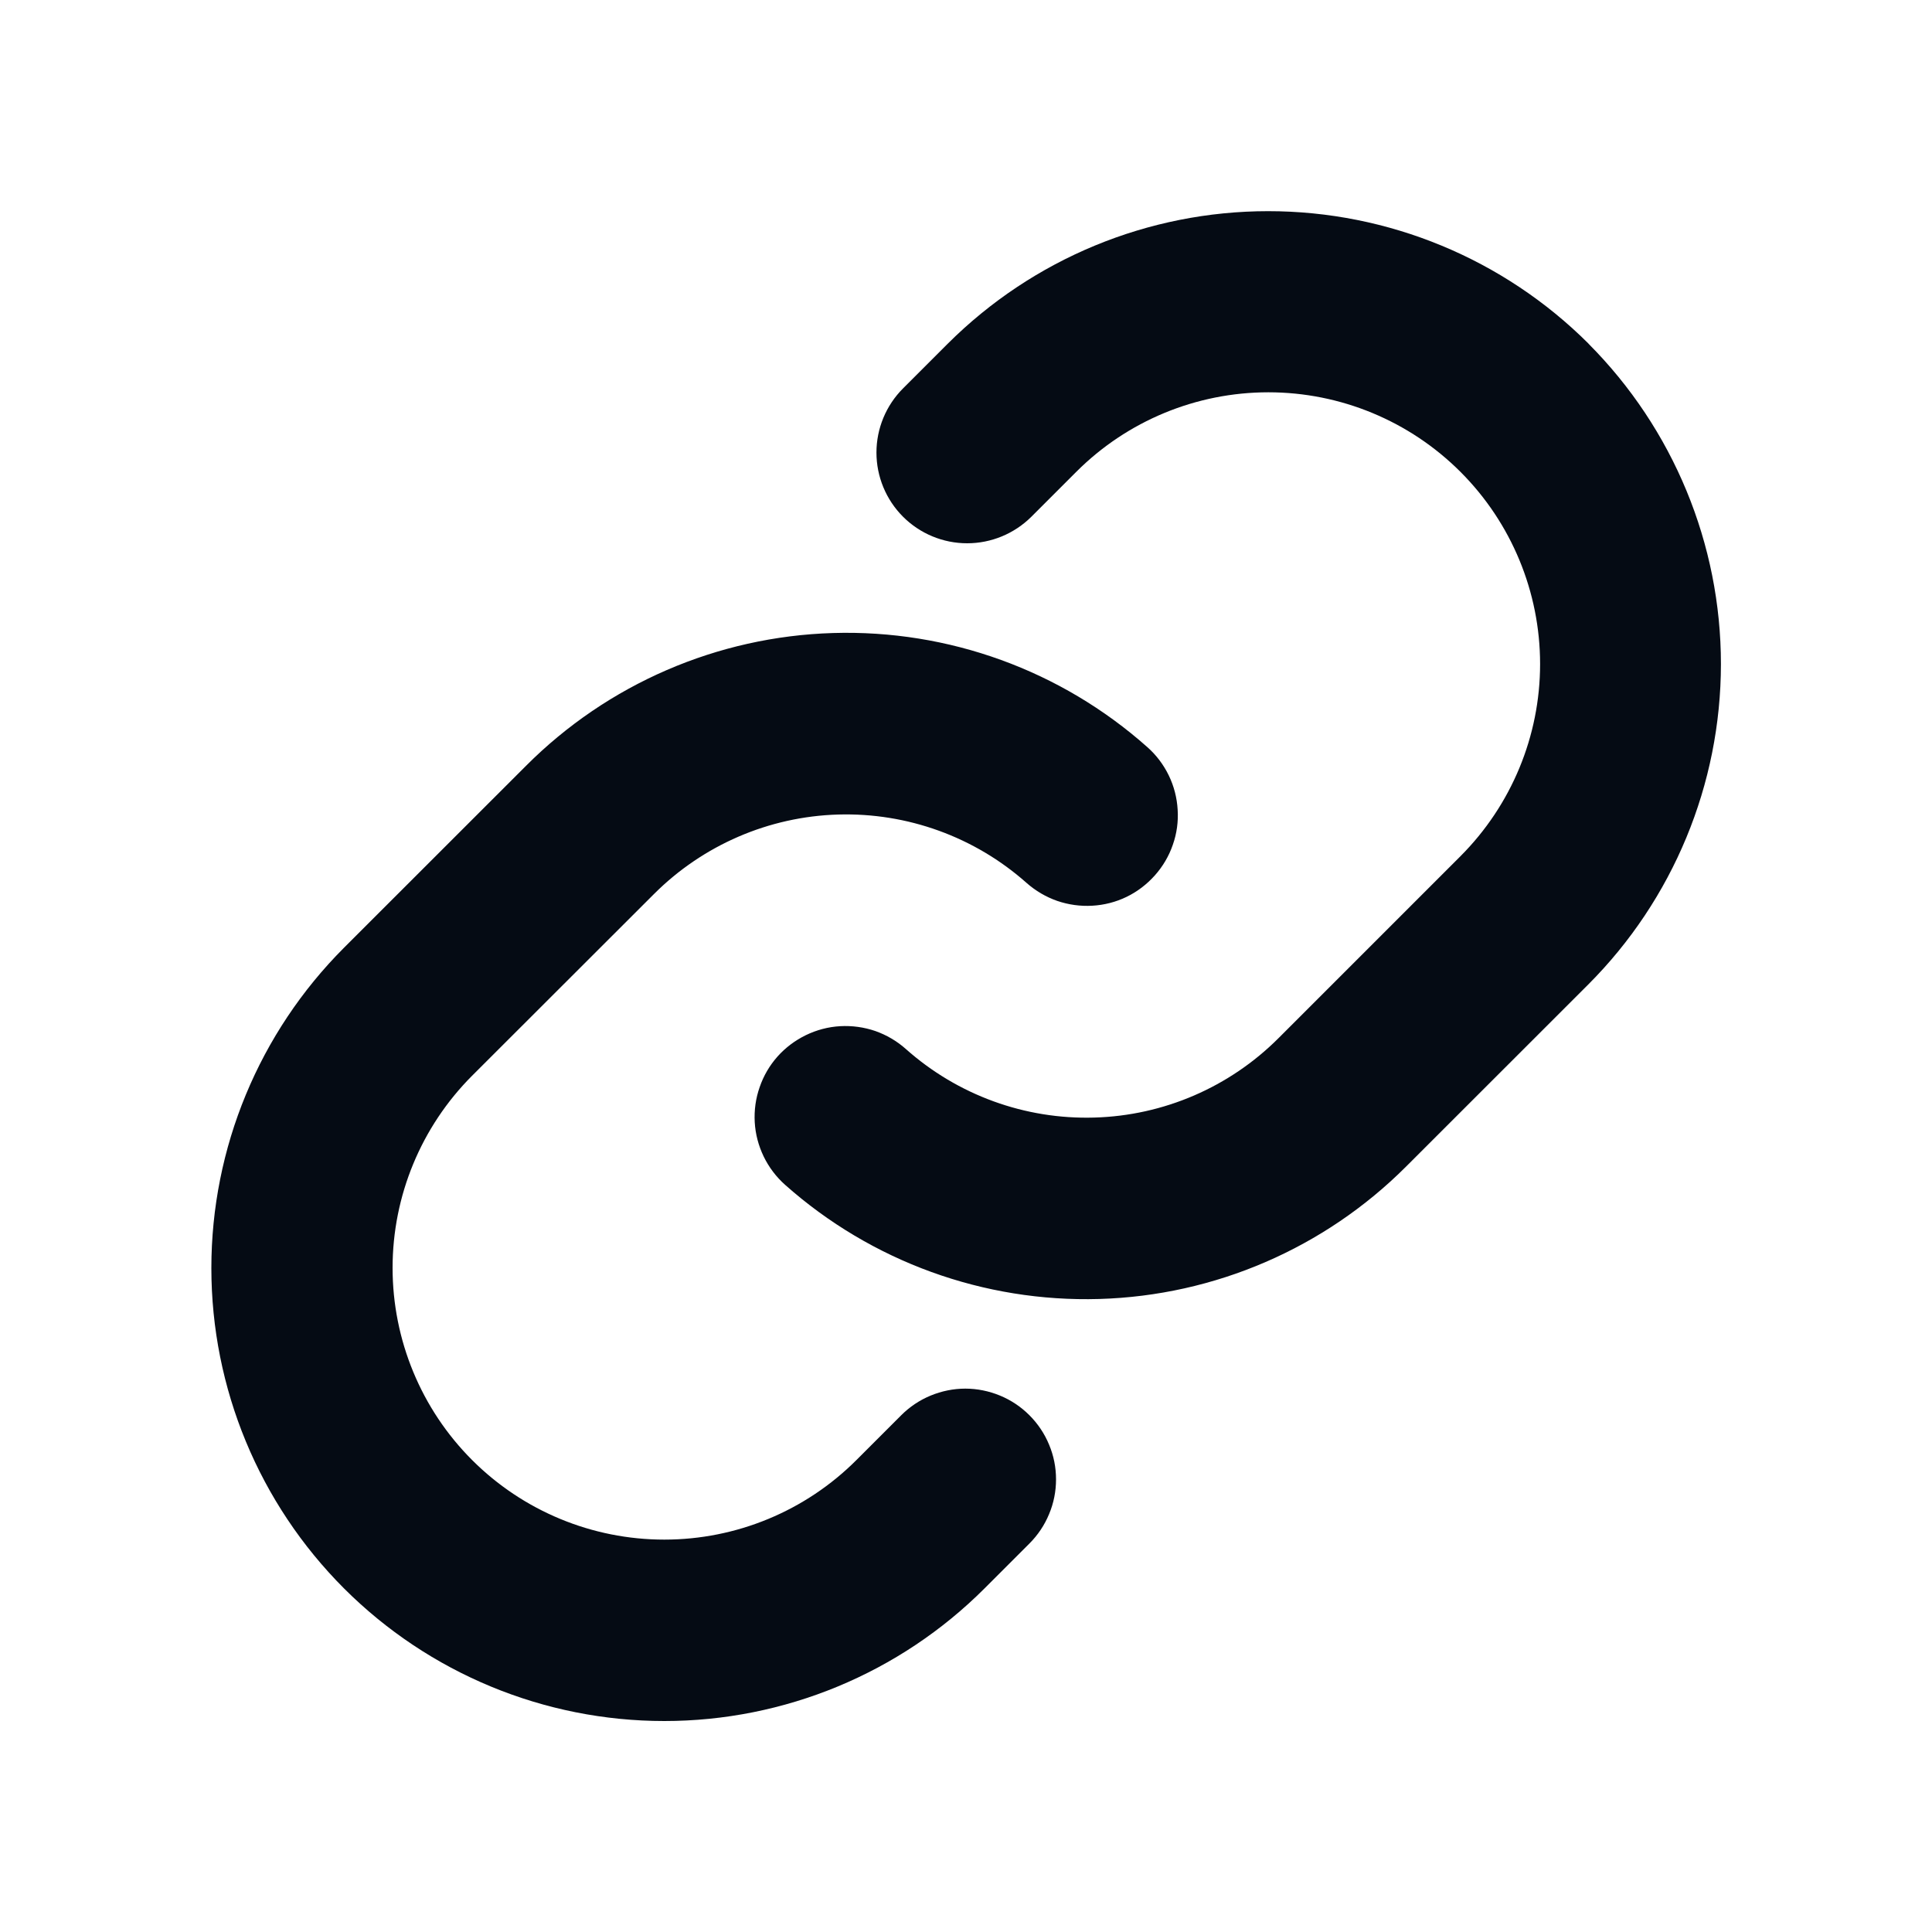 <svg width="20" height="20" viewBox="0 0 20 20" fill="none" xmlns="http://www.w3.org/2000/svg">
<path d="M10.656 14.65C10.744 14.738 10.813 14.841 10.86 14.955C10.908 15.069 10.932 15.191 10.932 15.314C10.932 15.438 10.908 15.56 10.86 15.674C10.813 15.788 10.744 15.891 10.656 15.979L10.192 16.443C9.313 17.322 8.12 17.816 6.877 17.816C5.633 17.816 4.44 17.322 3.561 16.443C2.682 15.563 2.188 14.371 2.188 13.127C2.188 11.883 2.682 10.691 3.561 9.811L5.445 7.928C6.29 7.081 7.427 6.589 8.623 6.553C9.819 6.517 10.983 6.939 11.877 7.734C11.97 7.816 12.045 7.916 12.099 8.027C12.153 8.138 12.184 8.259 12.191 8.382C12.199 8.505 12.182 8.629 12.141 8.745C12.101 8.862 12.037 8.97 11.955 9.062C11.873 9.154 11.774 9.23 11.663 9.284C11.552 9.338 11.431 9.369 11.307 9.376C11.184 9.383 11.061 9.366 10.944 9.326C10.827 9.285 10.72 9.222 10.627 9.14C10.091 8.664 9.393 8.411 8.676 8.432C7.959 8.453 7.277 8.748 6.77 9.255L4.887 11.136C4.36 11.664 4.064 12.379 4.064 13.125C4.064 13.871 4.36 14.587 4.887 15.114C5.415 15.642 6.13 15.938 6.877 15.938C7.623 15.938 8.338 15.642 8.866 15.114L9.33 14.65C9.417 14.563 9.52 14.494 9.634 14.447C9.748 14.4 9.87 14.375 9.993 14.375C10.116 14.375 10.238 14.4 10.352 14.447C10.466 14.494 10.569 14.563 10.656 14.65ZM16.444 3.557C15.564 2.679 14.371 2.186 13.128 2.186C11.885 2.186 10.693 2.679 9.812 3.557L9.348 4.021C9.172 4.197 9.073 4.436 9.073 4.685C9.073 4.934 9.172 5.173 9.348 5.349C9.524 5.525 9.763 5.624 10.012 5.624C10.261 5.624 10.5 5.525 10.677 5.349L11.141 4.885C11.668 4.357 12.384 4.061 13.13 4.061C13.876 4.061 14.591 4.357 15.119 4.885C15.646 5.412 15.943 6.128 15.943 6.874C15.943 7.62 15.646 8.335 15.119 8.863L13.235 10.747C12.728 11.254 12.046 11.549 11.328 11.569C10.611 11.59 9.913 11.336 9.377 10.859C9.285 10.777 9.177 10.714 9.061 10.673C8.944 10.633 8.82 10.616 8.697 10.623C8.574 10.63 8.453 10.662 8.342 10.716C8.231 10.77 8.131 10.845 8.049 10.937C7.967 11.029 7.904 11.137 7.864 11.254C7.823 11.37 7.806 11.494 7.813 11.617C7.82 11.741 7.852 11.861 7.906 11.973C7.96 12.084 8.035 12.183 8.127 12.265C9.021 13.06 10.185 13.482 11.38 13.447C12.575 13.412 13.712 12.921 14.557 12.075L16.441 10.192C17.32 9.312 17.814 8.119 17.815 6.875C17.815 5.632 17.322 4.439 16.444 3.558V3.557Z" fill="#050B14"/>
</svg>
